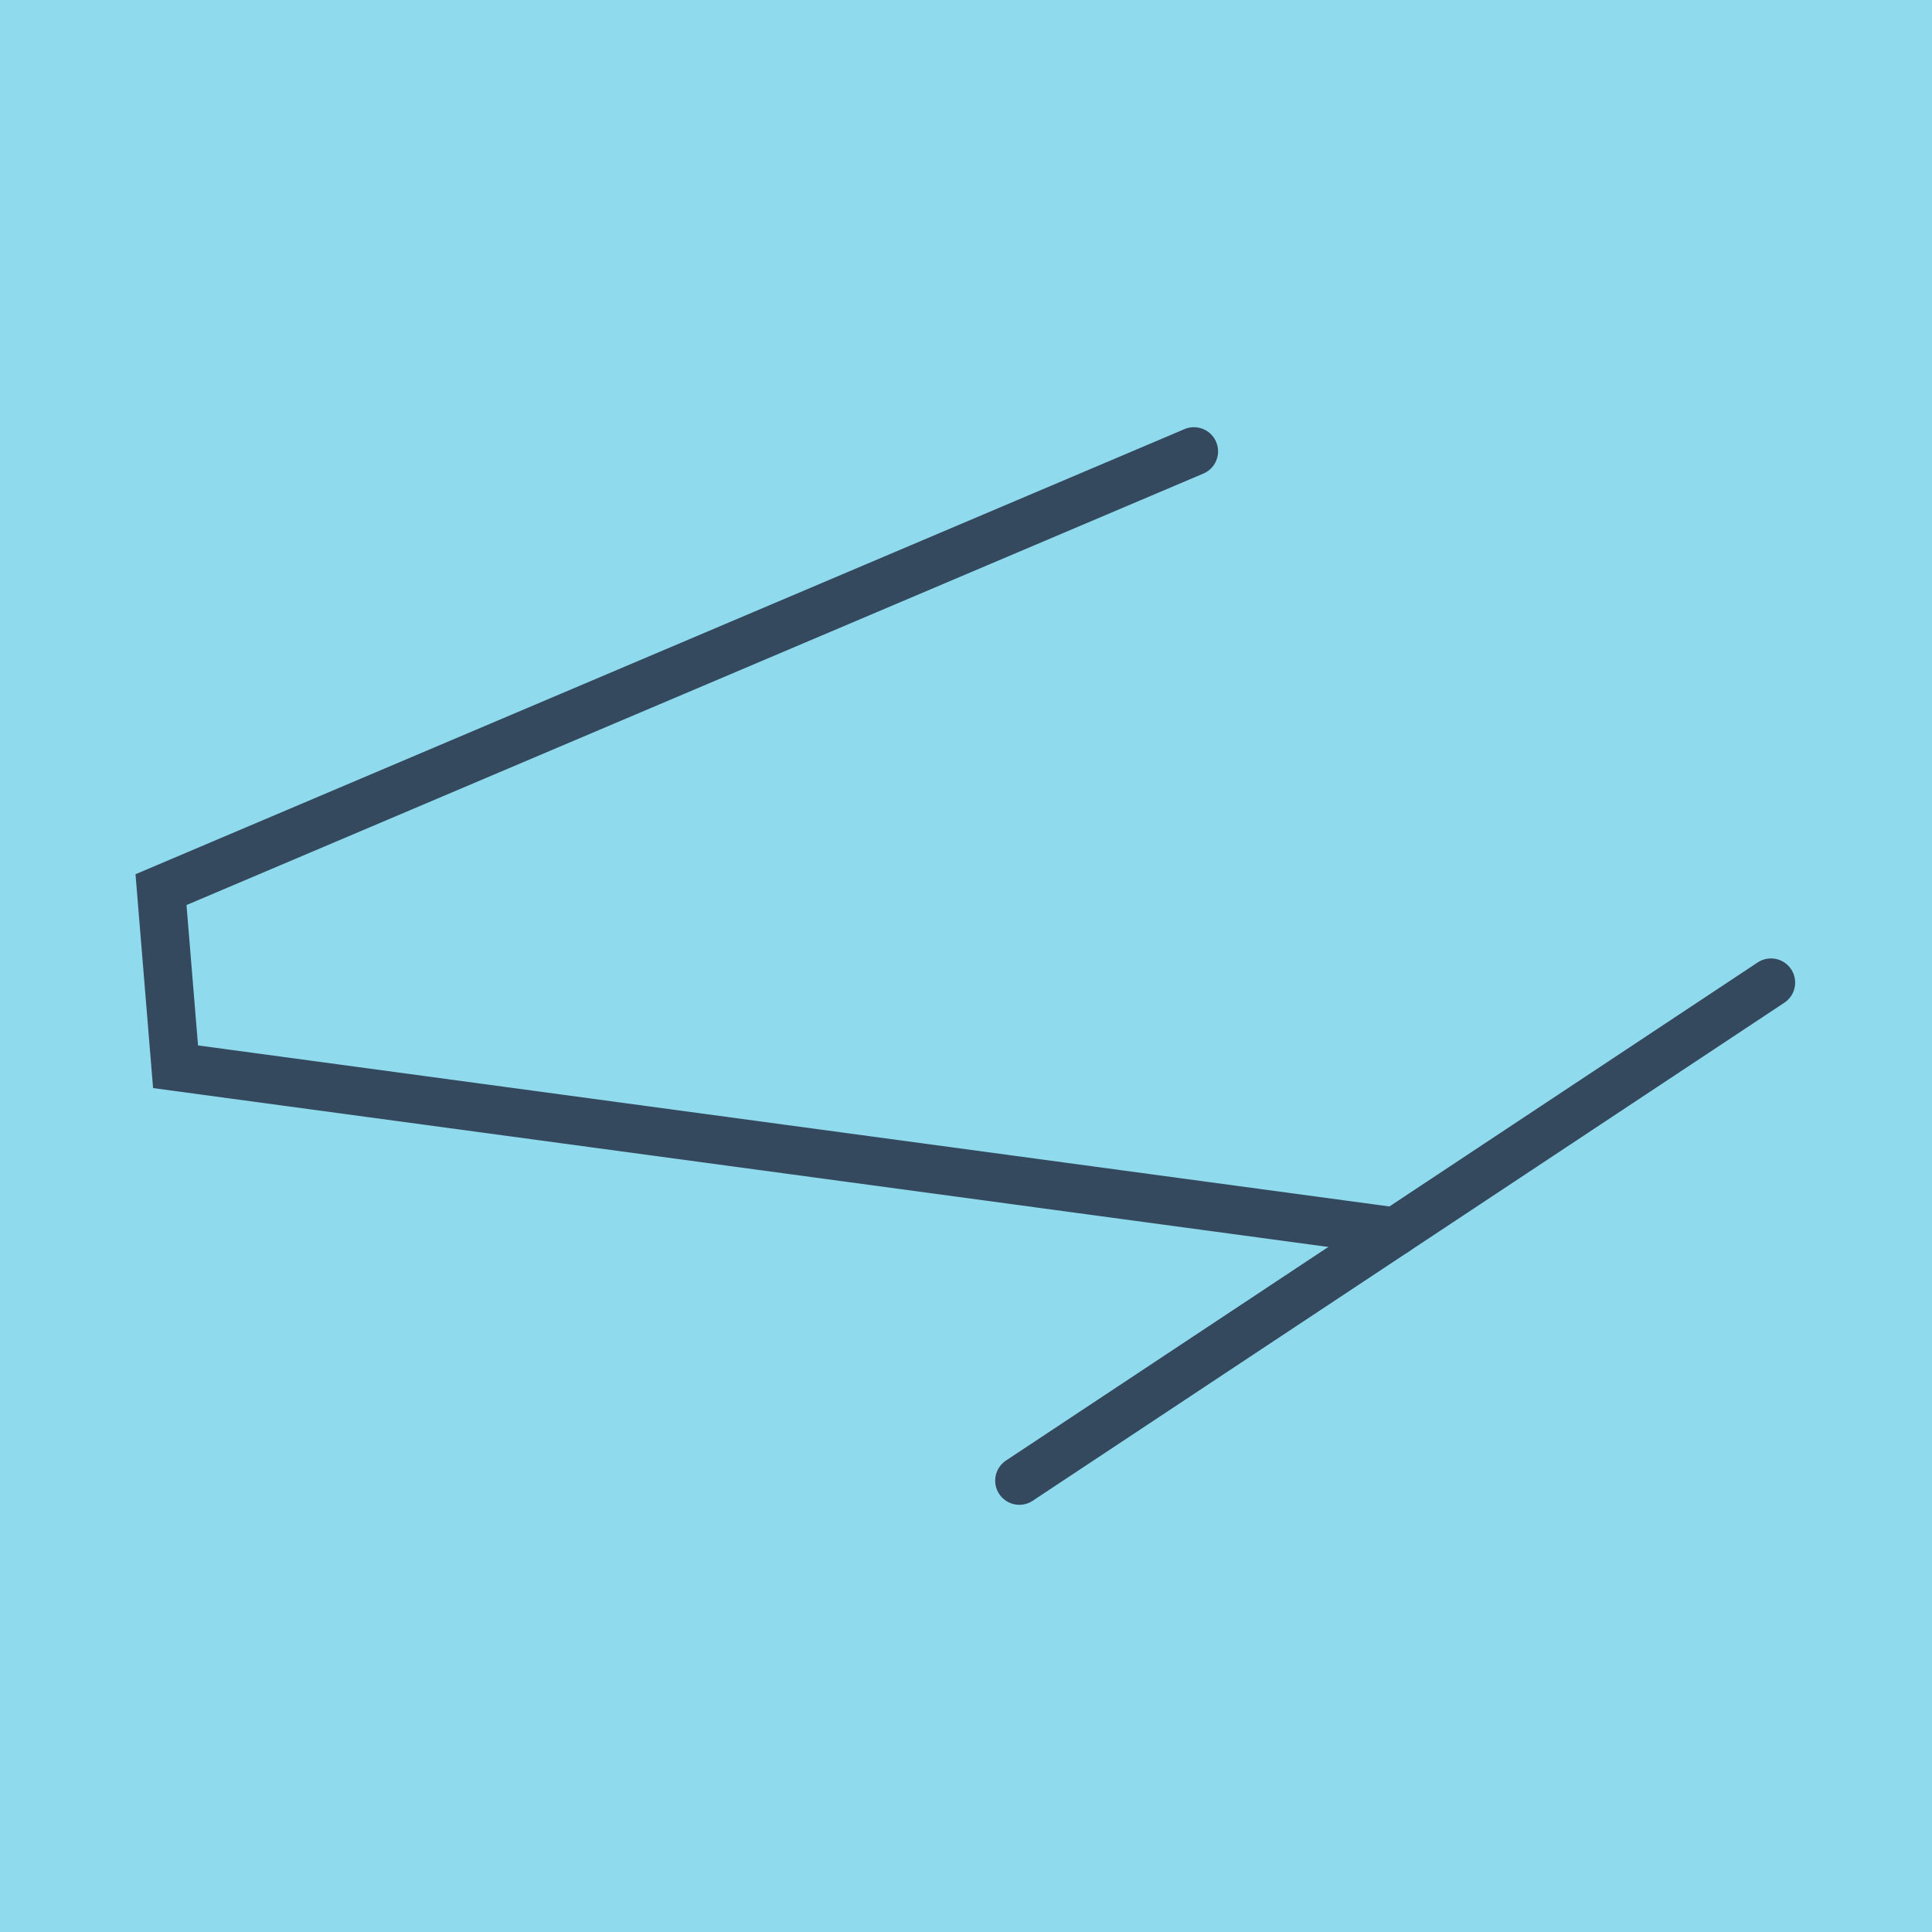<?xml version="1.0" encoding="utf-8"?>
<!DOCTYPE svg PUBLIC "-//W3C//DTD SVG 1.1//EN" "http://www.w3.org/Graphics/SVG/1.1/DTD/svg11.dtd">
<svg xmlns="http://www.w3.org/2000/svg" xmlns:xlink="http://www.w3.org/1999/xlink" viewBox="-10 -10 120 120" preserveAspectRatio="xMidYMid meet">
	<path style="fill:#90daee" d="M-10-10h120v120H-10z"/>
			<polyline stroke-linecap="round" points="53.313,81.966 100,51.03 " style="fill:none;stroke:#34495e;stroke-width: 3px"/>
			<polyline stroke-linecap="round" points="64.157,18.034 0,45.257 0.904,56.258 76.657,66.498 " style="fill:none;stroke:#34495e;stroke-width: 3px"/>
	</svg>
